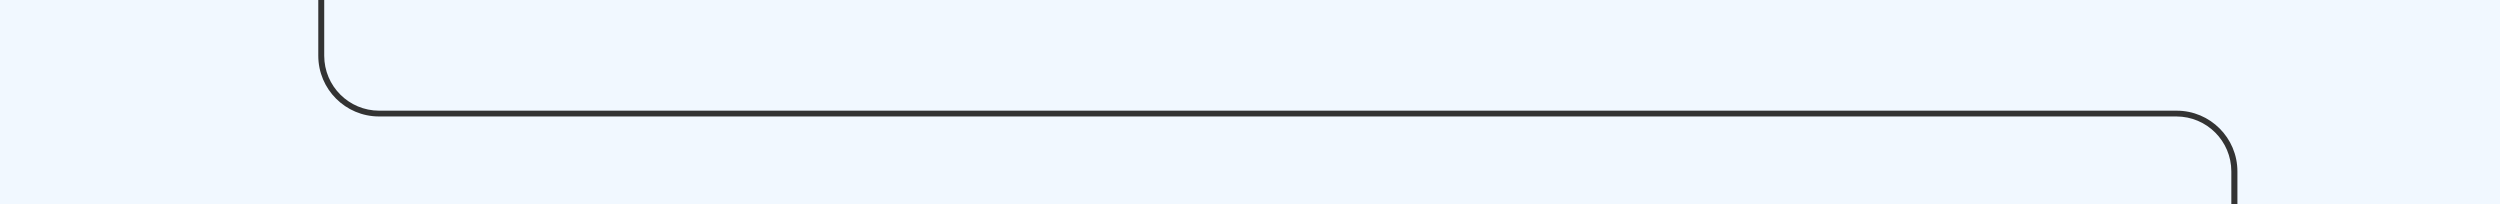 <?xml version="1.0" encoding="utf-8"?>
<!-- Generator: Adobe Illustrator 27.4.1, SVG Export Plug-In . SVG Version: 6.00 Build 0)  -->
<svg version="1.1" id="Layer_1" xmlns="http://www.w3.org/2000/svg" xmlns:xlink="http://www.w3.org/1999/xlink" x="0px" y="0px"
	 viewBox="0 0 1728 141" style="enable-background:new 0 0 1728 141;" xml:space="preserve" preserveAspectRatio="none">
<rect x="0" y="0" width="1728" height="141" fill="#333333" stroke="none"/>
<style type="text/css">
	.st0{clip-path:url(#SVGID_00000120526204346164846160000000488036371052097161_);}
	.st1{fill-rule:evenodd;clip-rule:evenodd;fill:#F1F8FF;}
</style>
<g>
	<g>
		<defs>
			<rect id="SVGID_1_" width="1728" height="141"/>
		</defs>
		<clipPath id="SVGID_00000040544845471880631270000005871824980058839952_">
			<use xlink:href="#SVGID_1_"  style="overflow:visible;"/>
		</clipPath>
		<g style="clip-path:url(#SVGID_00000040544845471880631270000005871824980058839952_);">
			<g>
				<path class="st1" d="M159.3-3903.4L159.3-3903.4c0.8-19.5,16.8-34.9,36.4-34.9s35.6,15.4,36.4,34.8v0.1h137.8v-0.1
					c0.8-19.4,16.8-34.8,36.4-34.8c10.9,0,20.6,4.8,27.3,12.3c0.9,1.1,1.8,2.2,2.6,3.4c0.8-1.2,1.7-2.3,2.6-3.4
					c6.7-7.6,16.4-12.3,27.3-12.3c19.6,0,35.6,15.4,36.4,34.8v0.1h270.4c23.2,0,42,18.8,42,42v328.2v4.1h-4v-4.1v-328.2
					c0-21-17-38-38-38H502.5h-0.1v0.1c-1.3,18.9-17.1,33.8-36.3,33.8c-10.9,0-20.6-4.8-27.3-12.3c-0.9-1.1-1.8-2.2-2.6-3.4
					c-0.8,1.2-1.7,2.3-2.6,3.4c-6.7,7.6-16.4,12.3-27.3,12.3c-19.2,0-35-14.9-36.3-33.8v-0.1h-0.1H232h-0.1v0.1
					c-1.3,18.9-17.1,33.8-36.3,33.8s-35-14.9-36.3-33.8v-0.1h-0.1H42c-23,0-41.7-18.5-42-41.4V-4573l0,0v4.1v627.5
					c0,0.2,0,0.4,0,0.6V5551h1728V1194.8c0-0.2,0-0.4,0-0.6V708.3c0-0.2,0-0.4,0-0.6V-4573h-0.5v4.1v627.5c0,23.2-18.8,42-42,42
					H954.7c-21,0-38,17-38,38v328.2v4.1h-4v-4.1v-328.2c0-23.2,18.8-42,42-42h730.9c21,0,38-17,38-38v-627.5v-4.1H4v4.1v627.5
					c0,21,17,38,38,38H159.3z M1728,707.7c-0.3-22.9-19-41.4-42-41.4h-578.1h-4.1v-0.1v-0.5h-4.1h-20.3h-4H943.7
					c-5.8,0-11.3-1.3-16.2-3.6l0,0c-12.9-6.1-21.8-19.2-21.8-34.4v-55.2v-95.7c0-15.2,8.9-28.3,21.8-34.4l0,0
					c4.1-1.9,8.6-3.2,13.4-3.5c0.5,0,0.9-0.1,1.4-0.1s0.9,0,1.4,0h420.6h48.9h1h2h4.5h83.8c23.2,0,42-18.8,42-42V118.5
					c0-23.2-18.8-42-42-42H1053h-33.6H262.1c-21,0-38-17-38-38V-611v-4v-0.1h0.1h4H242h0.1h2h2v-2v-2v-0.1v-166.5v-0.1v-2v-2h-2h-2
					H242h-13.7h-4h-0.1v-0.1c0-1.4,0.2-2.7,0.3-4c2.5-18.5,18.4-32.8,37.7-32.8h462h99.7c23.2,0,42-18.8,42-42v-32.8
					c0-23.2-18.8-42-42-42h-29.1h-49.6H442.7c-21,0-38-17-38-38v-203.4c0-21,17-38,38-38h377.2h43.9h601.7c23.2,0,42-18.8,42-42
					v-951.9c0-23.2-18.8-42-42-42h-210.8h-332h-19.9c-21,0-38-17-38-38v-166v-4.1h-4v4.1v166c0,23.2,18.8,42,42,42h19.9h332.1h210.8
					c21,0,38,17,38,38v951.9c0,21-17,38-38,38H863.8h-43.9H442.7c-23.2,0-42,18.8-42,42v203.4c0,23.2,18.8,42,42,42H745h49.6h29.1
					c21,0,38,17,38,38v32.8c0,21-17,38-38,38H724H262c-22.8,0-41.4,18.2-42,40.8l0,0v0.1h-0.1h-17.8H202h-2h-2v2v2v0.1v166.5v0.1v2
					v2h2h2h0.1h13.8h4h0.1v0.1v4V38.5c0,23.2,18.8,42,42,42h757.2h33.6h451.5c21,0,38,17,38,38v278.3c0,21-17,38-38,38h-83.8h-4.5
					h-2h-1h-48.9H943.7h-2.9h-14.1h-0.8l0,0h-2H921h-15l0,0h-2h-3.1h-15l0,0h-2h-3h-15l0,0h-2c-23.2,0-42,18.8-42,42v91.6v0.5v3.6h4
					v-3.6v-0.5v-91.6c0-18.6,13.3-34,30.9-37.3c2.3-0.4,4.7-0.7,7.1-0.7h1.8h0.2l-0.2,0.1c-0.6,0.3-1.2,0.6-1.8,0.9
					c-1.9,1-3.7,2.2-5.4,3.5c-10.1,7.7-16.6,19.8-16.6,33.5v91.6v0.5v3.6h4v-3.6v-0.5v-91.6c0-15.2,8.9-28.3,21.8-34.4l0,0
					c2.9-1.3,5.9-2.3,9.1-3c1.4-0.3,2.8-0.5,4.3-0.6c0.9-0.1,1.8-0.1,2.8-0.1h1.8h0.2l-0.2,0.1c-0.6,0.3-1.2,0.6-1.8,0.9
					c-1.9,1-3.7,2.2-5.4,3.5c-10.1,7.7-16.6,19.8-16.6,33.5v95.7l0,0v0.5l0,0v54.7v0.3l0,0l0,0v0.3c0,0.6,0,1.1,0,1.7
					c-0.1,2.4-0.4,4.7-1,7c-0.2,0.9-0.4,1.8-0.7,2.6c-4.1,13.3-15.3,23.4-29.2,26c-2.3,0.4-4.7,0.7-7.1,0.7h-1.8h-0.2l0.2-0.1
					c0.6-0.3,1.2-0.6,1.8-0.9c1.9-1,3.7-2.2,5.4-3.5c10.1-7.7,16.6-19.8,16.6-33.5V577v-0.5v-3.6h-4v3.6v0.5v51.2
					c0,15.2-8.9,28.3-21.8,34.4l0,0c-2.9,1.3-5.9,2.3-9.1,3c-1.4,0.3-2.8,0.5-4.3,0.6c-0.5,0-1,0.1-1.6,0.1c-0.3,0-0.7,0-1,0l0,0
					h-0.2l0,0h-1.8h-0.2l0.2-0.1c0.6-0.3,1.2-0.6,1.8-0.9l0.2-0.1c1.8-1,3.6-2.1,5.2-3.4c10.1-7.7,16.6-19.8,16.6-33.5v-51.2v-0.5
					V573h-4v3.6v0.5v51.2c0,15.2-8.9,28.3-21.8,34.4l0,0c-4.1,1.9-8.6,3.2-13.4,3.5c-0.7,0-1.3,0.1-2,0.1c-0.2,0-0.5,0-0.7,0h-0.1
					H633.3h-3h-7H43.5c-23.2,0-42,18.8-42,42v485.9c0,23.2,18.8,42,42,42h401.1H742h72.8c21,0,38,17,38,38v96.7v26.9v77.8
					c0,23.2,18.8,42,42,42h2l0,0h15h2.9h55.8h89.3h15h5h386.1c19.1,0,34.8,14,37.6,32.3c0.2,1.3,0.3,2.7,0.4,4.1h-0.1h-0.4l0,0v4.1
					v23.7v4.1v769.4c0,21-17,38-38,38h-708h-4.1h-106h-4.1v0.4v0.1h-4.1h-377c-23.2,0-42,18.8-42,42v7.9v22.4v83.2v4.1h1.8
					c-19.8,0.1-35.7,16.1-35.7,35.9c0,10.7,4.7,20.3,12.1,26.9c1,0.9,2.1,1.8,3.3,2.6c-1.1,0.8-2.2,1.7-3.3,2.6
					c-7.4,6.6-12.1,16.2-12.1,26.9c0,19.8,16.1,35.9,35.9,35.9h-2v4.1l-0.5,814.1c0,23.2,18.8,42,42,42h67.8h82.3h25.4h643.1h4h0.1
					v0.1v4v9.8v0.1v4h4h0.1h172.5h0.1h4v-4v-0.1v-9.8v-4v-0.1h0.1h4H1465c21,0,38,17,38,38V4306v1.4v2.7v1.4h0.4h0.1v4.1v26.3
					c0,21-17,38-38,38h-279.4h-222h-59.3c-23.2,0-42,18.8-42,42V4539v4.1h4v-4.1v-117.1c0-21,17-38,38-38h59.3h222h279.4
					c23.2,0,42-18.8,42-42v-30.4v-1.4v-2.7v-1.4h-0.4h-0.1v-4.1v-719.4c0-23.2-18.8-42-42-42h-195.9h-4h-0.1v-0.1v-4v-7.8v-0.1v-4
					h-4h-0.1h-172.4h-0.1h-4v4v0.1v7.8v4v0.1h-0.1h-4H437.2h-25.4h-82.3h-67.8c-21,0-38-17-38-38l0.5-814.1v-4.1h-2
					c19.8,0,35.9-16.1,35.9-35.9c0-10.7-4.7-20.3-12.1-26.9c-1-0.9-2.1-1.8-3.3-2.6c1.1-0.8,2.2-1.7,3.3-2.6
					c7.4-6.6,12.1-16.2,12.1-26.9c0-19.8-16-35.8-35.7-35.9h1.8v-4.1v-83.2v-22.4v-7.9c0-21,17-38,38-38h381.1h4.1h5.9h100.2h4.1
					v-0.4v-0.1h4.1h703.9c23.2,0,42-18.8,42-42v-765.3v-4.1h0.1h0.4v-4.1v-23.7v-2.5c0-0.6,0-1.2,0-1.7c-0.9-22.4-19.3-40.3-42-40.3
					h-386.2h-5h-15h-89.3h-55.8c-0.9,0-1.9,0-2.8-0.1c-4.8-0.3-9.3-1.6-13.4-3.5l0,0c-12.9-6.1-21.8-19.2-21.8-34.4v-201.4
					c0-21,17-38,38-38h63.8h306.3H1686c23,0,41.7-18.5,42-41.4V707.7z M163.3-3901.5l0.1,1.8c1.1,16.8,15.1,30.1,32.3,30.1
					c17.1,0,31.1-13.3,32.3-30.1l0.1-1.8l-0.1-1.8c-0.7-17.2-14.9-31-32.3-31s-31.6,13.8-32.3,31L163.3-3901.5z M373.9-3901.5
					l0.1,1.8c1.1,16.8,15.1,30.1,32.3,30.1c11,0,20.7-5.5,26.6-13.9l3.4-4.9l3.4,4.9c5.8,8.4,15.6,13.9,26.6,13.9
					c17.1,0,31.1-13.3,32.3-30.1l0.1-1.8l-0.1-1.8c-0.7-17.2-14.9-31-32.3-31c-11,0-20.7,5.5-26.6,13.9l-3.4,4.8l-3.4-4.8
					c-5.8-8.4-15.6-13.9-26.6-13.9c-17.4,0-31.6,13.8-32.3,31L373.9-3901.5z M202.2-2763.7L202.2-2763.7L202.2-2763.7l-0.1,4.1v21.8
					c0,21,17,38,38,38h174.6h369.8h17.4c23.2,0,42,18.8,42,42v19.8v4.1h-4v-23.9c0-21-17-38-38-38h-17.4H414.7H240.1
					c-23.2,0-42-18.8-42-42v-21.8v-4v-0.1H198h-4H72.5c-23.2,0-42-18.8-42-42v-345.1c0-23.2,18.8-42,42-42h121.6h4h0.1v-0.1v-4
					v-20.8c0-23.2,18.8-42,42-42h174.6h4.1h204.4h4.1l0,0h4.1h148.4c0.9,0,1.9,0,2.8-0.1c4.8-0.4,9.3-1.6,13.4-3.5l0,0
					c12.9-6.1,21.8-19.2,21.8-34.4v-20.8v-4.1h4v4.1v20.8c0,13.8-6.7,26.1-17,33.8c-1,0.7-2,1.4-3,2c-1.2,0.8-2.5,1.5-3.8,2.1
					l-0.1,0.1l-0.1,0.1h0.2h3.8c1.5,0,3-0.1,4.5-0.3c18.8-2.2,33.5-18.3,33.5-37.7v-20.8v-4.1h4v4.1v20.8c0,23.2-18.8,42-42,42h-4
					l0,0h-15h-3H627.3h-4.1H418.8h-4.1l0,0h-4.1H240.1c-21,0-38,17-38,38v20.8v4v0.1h0.1h4h320.2c23.2,0,42,18.8,42,42v345.1
					c0,23.2-18.8,42-42,42H206.2h-4V-2763.7z M202.2-3188.8L202.2-3188.8h-4.1H198H72.5c-21,0-38,17-38,38v345.1c0,21,17,38,38,38
					h125.6h0.1h4h0.1h324.2c21,0,38-17,38-38v-345.1c0-21-17-38-38-38H202.2z M1530.6-2763.7L1530.6-2763.7L1530.6-2763.7l-0.1,4.1
					v21.8c0,23.2-18.8,42-42,42H1317h-4.1h-4.1H956.2h-4.1h-26.4c-21,0-38,17-38,38v19.8v4.1h-4v-23.9c0-23.2,18.8-42,42-42H948h4.1
					h4.1h352.6h4.1h175.6c21,0,38-17,38-38v-21.8v-4v-0.1h-0.1h-4h-321.2c-23.2,0-42-18.8-42-42v-345.1c0-23.2,18.8-42,42-42h321.2
					h4h0.1v-0.1v-4v-20.8c0-21-17-38-38-38H1317h-4.1l0,0h-4.1h-203.4h-4.1H946.7h-2.9h-15l0,0h-3c-23.2,0-42-18.8-42-42v-20.8v-4.1
					h4v4.1v20.8c0,19,14,34.8,32.2,37.6c1.9,0.3,3.8,0.4,5.8,0.4h2.8h0.2c-0.1,0-0.1-0.1-0.2-0.1c-1-0.5-1.9-1-2.8-1.5
					c-1.5-0.8-2.9-1.8-4.2-2.8c-10.2-7.7-16.9-19.9-16.9-33.6v-20.8v-4.1h4v4.1v20.8c0,15.2,8.9,28.3,21.8,34.4l0,0
					c4.1,1.9,8.6,3.2,13.4,3.5c0.9,0.1,1.8,0.1,2.8,0.1h150.5h4.1l0,0h4.1h203.4h4.1h175.6c23.2,0,42,18.8,42,42v20.8v4v0.1h0.1h4
					h120.6c23.2,0,42,18.8,42,42v345.1c0,23.2-18.8,42-42,42h-120.6H1530.6z M1530.6-3188.8L1530.6-3188.8h-4.1h-0.1h-325.2
					c-21,0-38,17-38,38v345.1c0,21,17,38,38,38h325.2h0.1h4h0.1h124.6c21,0,38-17,38-38v-345.1c0-21-17-38-38-38H1530.6z
					 M861.7-3188.8H637.3c-21,0-38,17-38,38v345.1c0,21,17,38,38,38h224.4h0.1h4h0.1h225.4c21,0,38-17,38-38v-345.1
					c0-21-17-38-38-38H865.9h-0.1H861.7L861.7-3188.8z M865.8-3322.6h-4v4.1v121.5v4v0.1h-0.1h-4H637.3c-23.2,0-42,18.8-42,42v345.1
					c0,23.2,18.8,42,42,42h220.4h4h0.1v0.1v4v121.5v4.1h4v-4.1v-121.5v-4v-0.1h0.1h4h221.4c23.2,0,42-18.8,42-42v-345.1
					c0-23.2-18.8-42-42-42H869.9h-4h-0.1v-0.1v-4v-121.5V-3322.6z M889.4,1509.1c-10.1-7.7-16.6-19.8-16.6-33.5v-201.4
					c0-23.2,18.8-42,42-42h63.8h306.3H1686c21,0,38-17,38-38V708.3c0-21-17-38-38-38h-582.2h-4.1H924.3h-4.1v-0.6h-4.1h-10.2l0,0h-2
					c-16.5,0-30.7-9.5-37.6-23.3c-0.9-1.7-1.6-3.6-2.2-5.4l-0.1-0.2l-0.1,0.2c-0.6,1.9-1.3,3.7-2.2,5.5
					c-6.8,14.1-21.2,23.8-37.9,23.8h-2l0,0h-10.3h-4.6h-2.7l0,0H804l0,0h-2l0,0h-15h-3.1l0,0H633.3h-3h-7H43.5c-21,0-38,17-38,38
					v485.9c0,21,17,38,38,38h401.1H742h72.8c23.2,0,42,18.8,42,42v96.7v26.9v77.8c0,18.6,13.3,34,30.9,37.3c2.3,0.4,4.7,0.7,7.1,0.7
					h1.8h0.2l-0.2-0.1c-0.3-0.1-0.6-0.3-0.8-0.4c-0.3-0.2-0.7-0.3-1-0.5C892.9,1511.6,891.1,1510.4,889.4,1509.1z M867.4,638.5
					c0.1,0.4,0.2,0.7,0.3,1.1c4.3,13,15.4,22.9,29,25.5c2.3,0.4,4.7,0.7,7.1,0.7h1.8h0.2l-0.2-0.1c-0.6-0.3-1.2-0.6-1.8-0.9
					c-1.9-1-3.7-2.2-5.4-3.5c-10.1-7.7-16.6-19.8-16.6-33.5v-55.2v-95.7c0-13.7,6.5-25.8,16.6-33.5c1.7-1.3,3.5-2.5,5.4-3.5
					c0.3-0.2,0.6-0.3,0.9-0.5c0.3-0.2,0.6-0.3,0.9-0.4l0.2-0.1h-0.2h-1.8c-0.9,0-1.9,0-2.8,0.1c-0.6,0-1.2,0.1-1.8,0.2
					c-0.9,0.1-1.7,0.2-2.5,0.4c-3.2,0.6-6.2,1.6-9.1,3l0,0c-12.9,6.1-21.8,19.2-21.8,34.4v95.7v0.5v54.7l0,0v0.3l0,0v0.3
					c0,0.6,0,1.1,0.1,1.7c0.1,2.4,0.5,4.7,1.1,7C867.1,637.5,867.2,638,867.4,638.5z M907.6,442.4L907.6,442.4
					c-12.9,6.1-21.8,19.2-21.8,34.4v95.7v55.2c0,15.2,8.9,28.3,21.8,34.4l0,0c2.9,1.3,5.9,2.3,9.1,3c1.4,0.3,2.8,0.5,4.3,0.6
					c0.9,0.1,1.8,0.1,2.8,0.1h0.5h1.3h0.2c-0.7-0.3-1.4-0.7-2-1c-1.9-1-3.7-2.2-5.4-3.5c-10.1-7.7-16.6-19.8-16.6-33.5v-55.2v-95.7
					c0-13.7,6.5-25.8,16.6-33.5c1.7-1.3,3.5-2.5,5.4-3.5c0.6-0.3,1.2-0.6,1.8-0.9l0.2-0.1h-0.2h-1.8c-0.9,0-1.9,0-2.8,0.1
					c-1.5,0.1-2.9,0.3-4.3,0.6C913.5,440.1,910.4,441.1,907.6,442.4z M926.6,666.2L926.6,666.2L926.6,666.2L926.6,666.2z
					 M224.2-619.1H238h4h0.1v-0.1v-4v-158.5v-4v-0.1H242h-4h-13.8h-4h-0.3h-13.7h-4h-0.1v0.1v4v158.5v4v0.1h0.1h4H220h0.1H224.2
					L224.2-619.1z M1088.4,3544.6v9.8v4v0.1h0.1h4h164.4h4h0.1v-0.1v-4v-9.8v-0.1v-4v-0.1v-7.8v-4v-0.1h-0.1h-4h-164.4h-4h-0.1v0.1
					v4v7.8v0.1V3544.6L1088.4,3544.6z M835.4-3529.2v-4.1v-393c0-23.2-18.8-42-42-42H261.6c-21,0-38-17-38-38v-516.8v-41.3v-4.1h-4
					v4.1v41.3v516.8c0,23.2,18.8,42,42,42h531.8c21,0,38,17,38,38v393v4.1H835.4z M895.7-3533.3v-393c0-21,17-38,38-38h531.8
					c23.2,0,42-18.8,42-42v-558.2v-4.1h-4v4.1v558.2c0,21-17,38-38,38H933.7c-23.2,0-42,18.8-42,42v393v4.1h4V-3533.3z
					 M855.3-3529.7v-4.1v-461.4c0-23.2-18.8-42-42-42H583.6h-98.5c-21,0-38-17-38-38v-71.2v-4.1h-4v4.1v71.2c0,23.2,18.8,42,42,42
					h98.5h229.7c21,0,38,17,38,38v461.4v4.1H855.3z M875.8-3533.8v-461.4c0-21,17-38,38-38h229.7h98.5c23.2,0,42-18.8,42-42v-71.2
					v-4.1h-4v4.1v71.2c0,21-17,38-38,38h-98.5H913.8c-23.2,0-42,18.8-42,42v461.4v4.1h4V-3533.8z M443.6-4564v92.6v4.1h4v-4.1v-92.6
					v-4.1h-4V-4564z M1286-4467.3v-4.1v-92.6v-4.1h-4v4.1v92.6v4.1H1286z M235.7,2618.9l4.7-3.3c8.2-5.8,13.6-15.3,13.6-26.2
					c0-17.6-14.3-31.9-31.9-31.9s-31.9,14.3-31.9,31.9c0,10.8,5.4,20.4,13.6,26.2l4.7,3.3l-4.7,3.3c-8.2,5.8-13.6,15.3-13.6,26.2
					c0,17.6,14.3,31.9,31.9,31.9s31.9-14.3,31.9-31.9c0-10.8-5.4-20.4-13.6-26.2L235.7,2618.9z"/>
			</g>
			<rect x="-1.7" y="-11.8" class="st1" width="13.8" height="241.6"/>
			<rect x="1715.3" y="-11.8" class="st1" width="13.8" height="241.6"/>
		</g>
	</g>
</g>
</svg>

